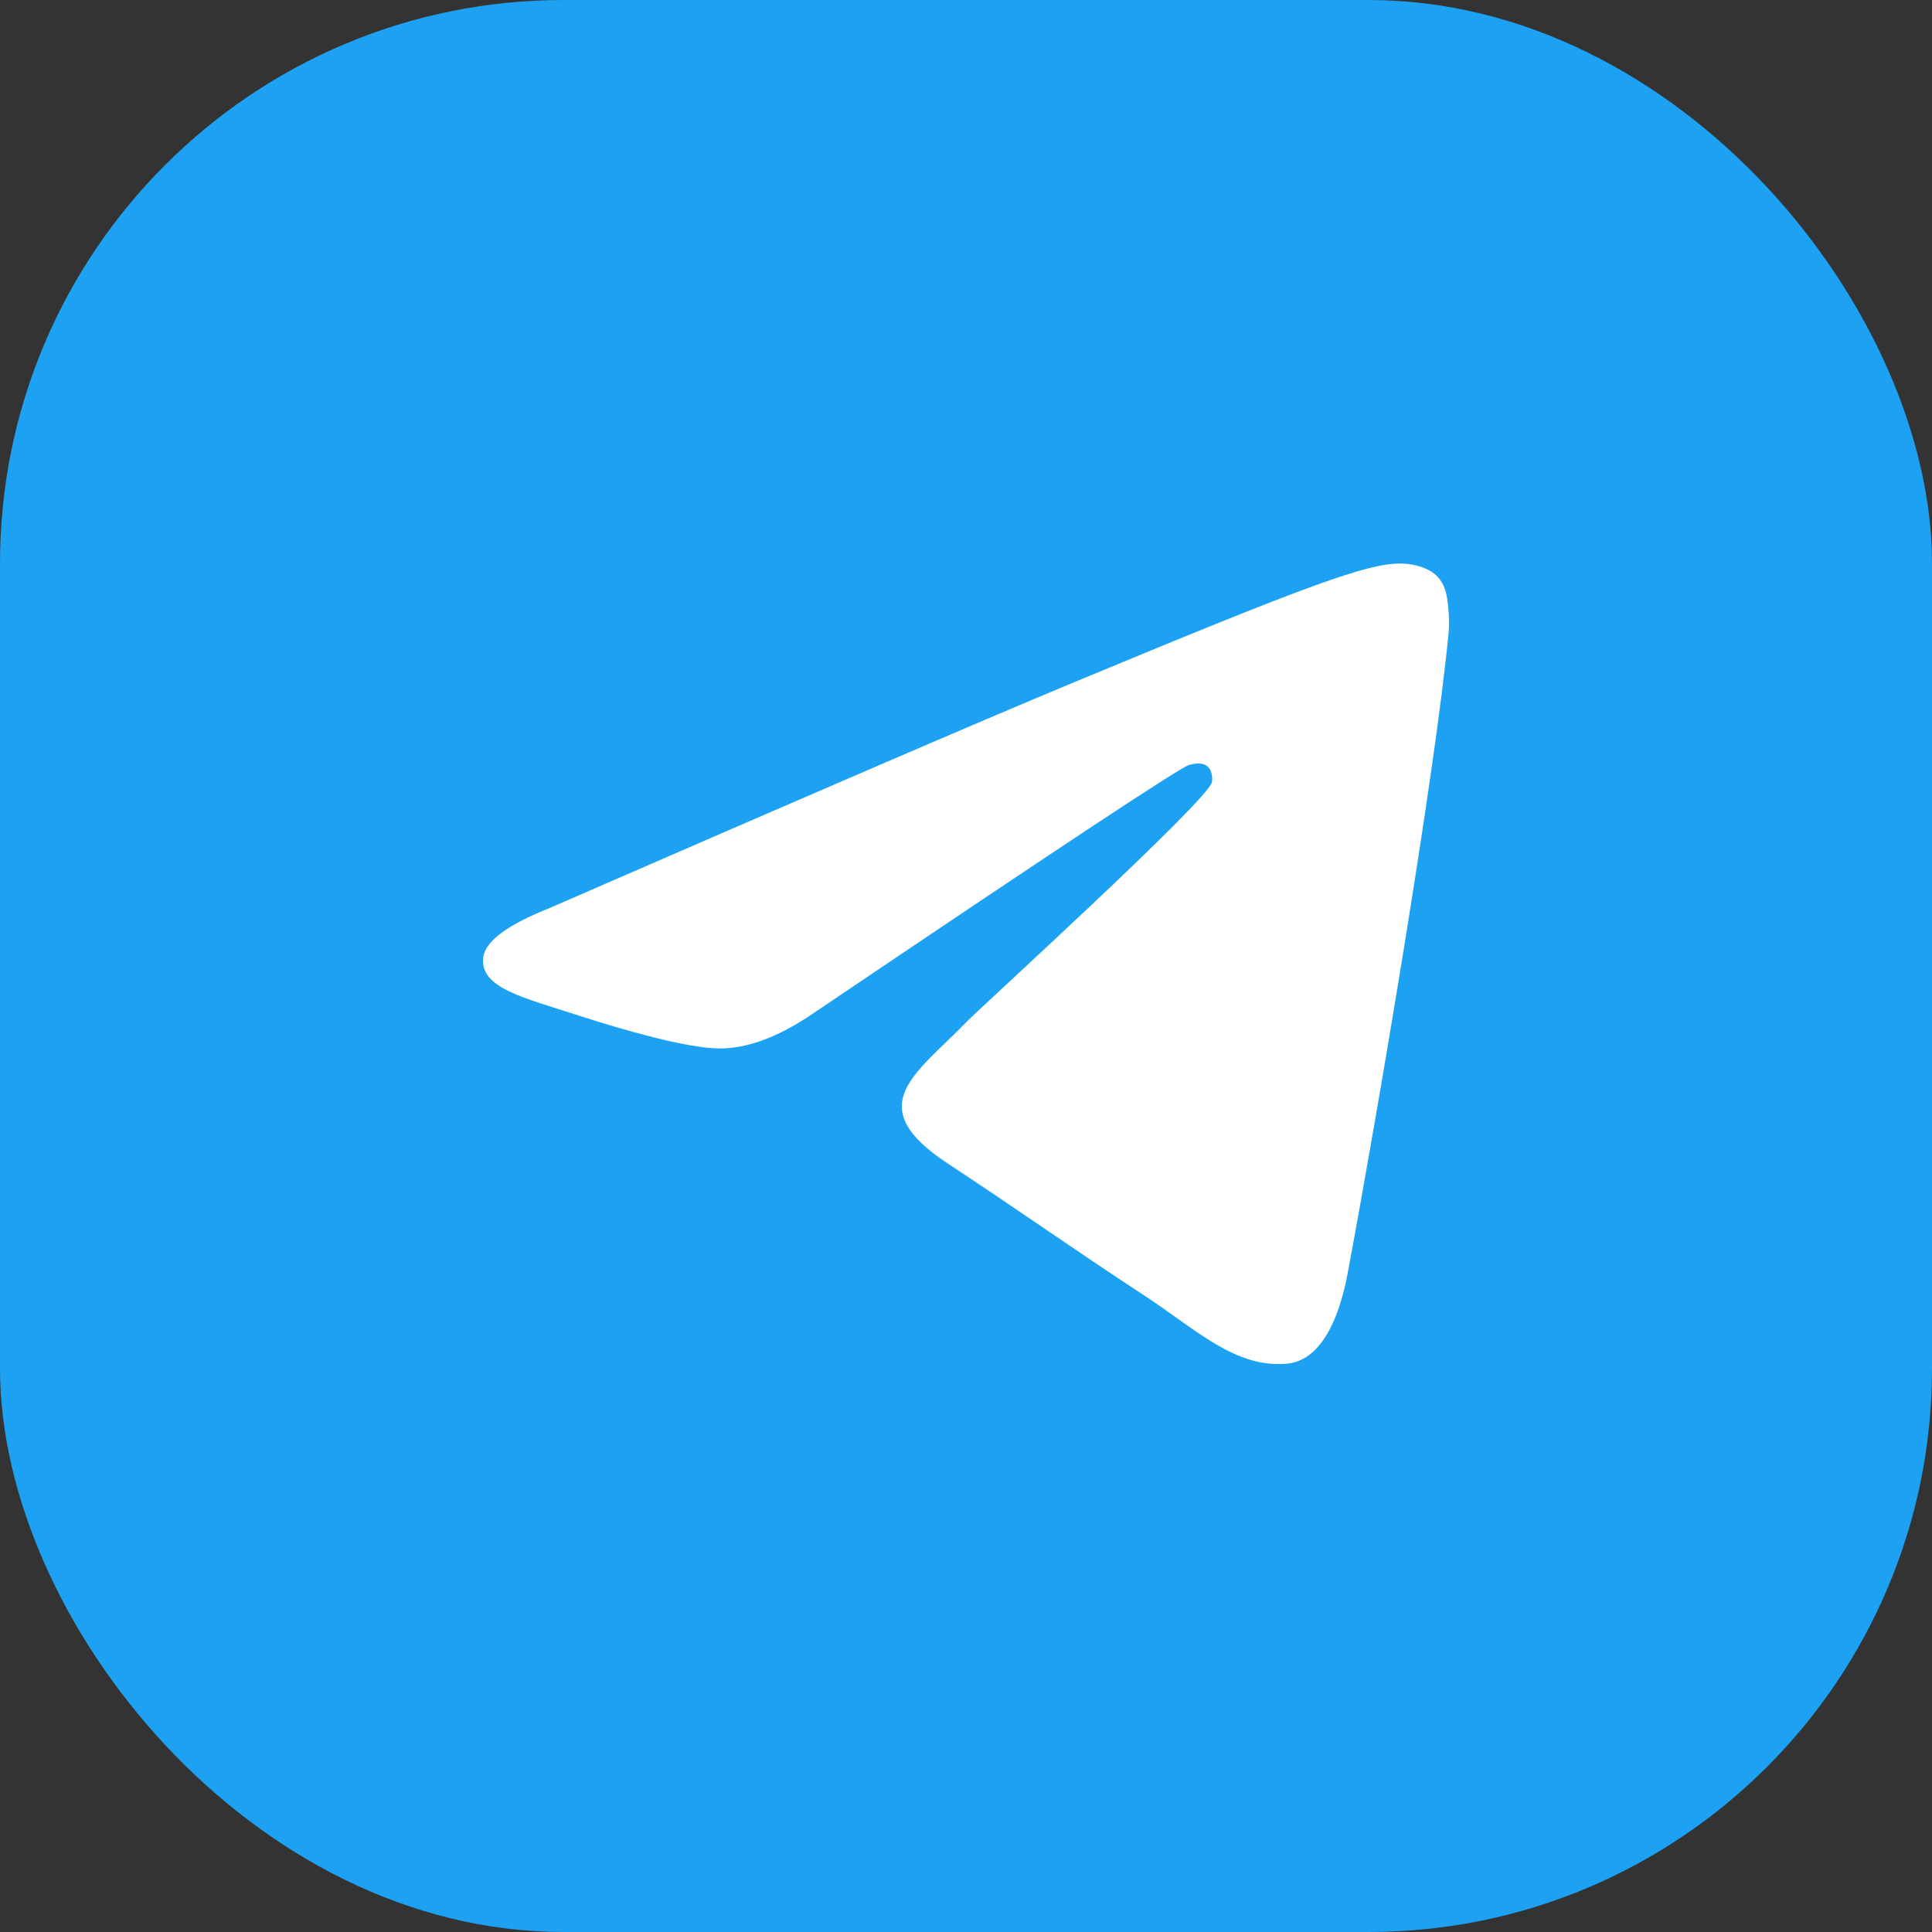 <svg width="24" height="24" viewBox="0 0 24 24" fill="none" xmlns="http://www.w3.org/2000/svg">
<rect x="0" y="0" width="24" height="24" fill="#333333" stroke="none"/>
<rect y="-1.52588e-05" width="24" height="24" rx="7" fill="#1DA1F2"/>
<path d="M6.825 11.281C10.046 9.878 12.194 8.953 13.269 8.506C16.337 7.229 16.975 7.007 17.391 7C17.482 6.999 17.686 7.021 17.819 7.129C17.931 7.219 17.962 7.342 17.976 7.428C17.991 7.514 18.009 7.71 17.995 7.863C17.828 9.61 17.109 13.85 16.743 15.807C16.588 16.635 16.283 16.913 15.988 16.94C15.346 16.999 14.859 16.516 14.237 16.108C13.265 15.471 12.715 15.074 11.771 14.452C10.68 13.733 11.387 13.338 12.009 12.692C12.172 12.523 14.999 9.952 15.054 9.718C15.061 9.689 15.067 9.58 15.002 9.523C14.938 9.466 14.843 9.485 14.774 9.501C14.676 9.523 13.123 10.55 10.113 12.581C9.672 12.884 9.273 13.032 8.915 13.024C8.52 13.015 7.761 12.801 7.197 12.618C6.505 12.393 5.955 12.274 6.003 11.892C6.028 11.693 6.302 11.489 6.825 11.281Z" fill="white"/>
</svg>
